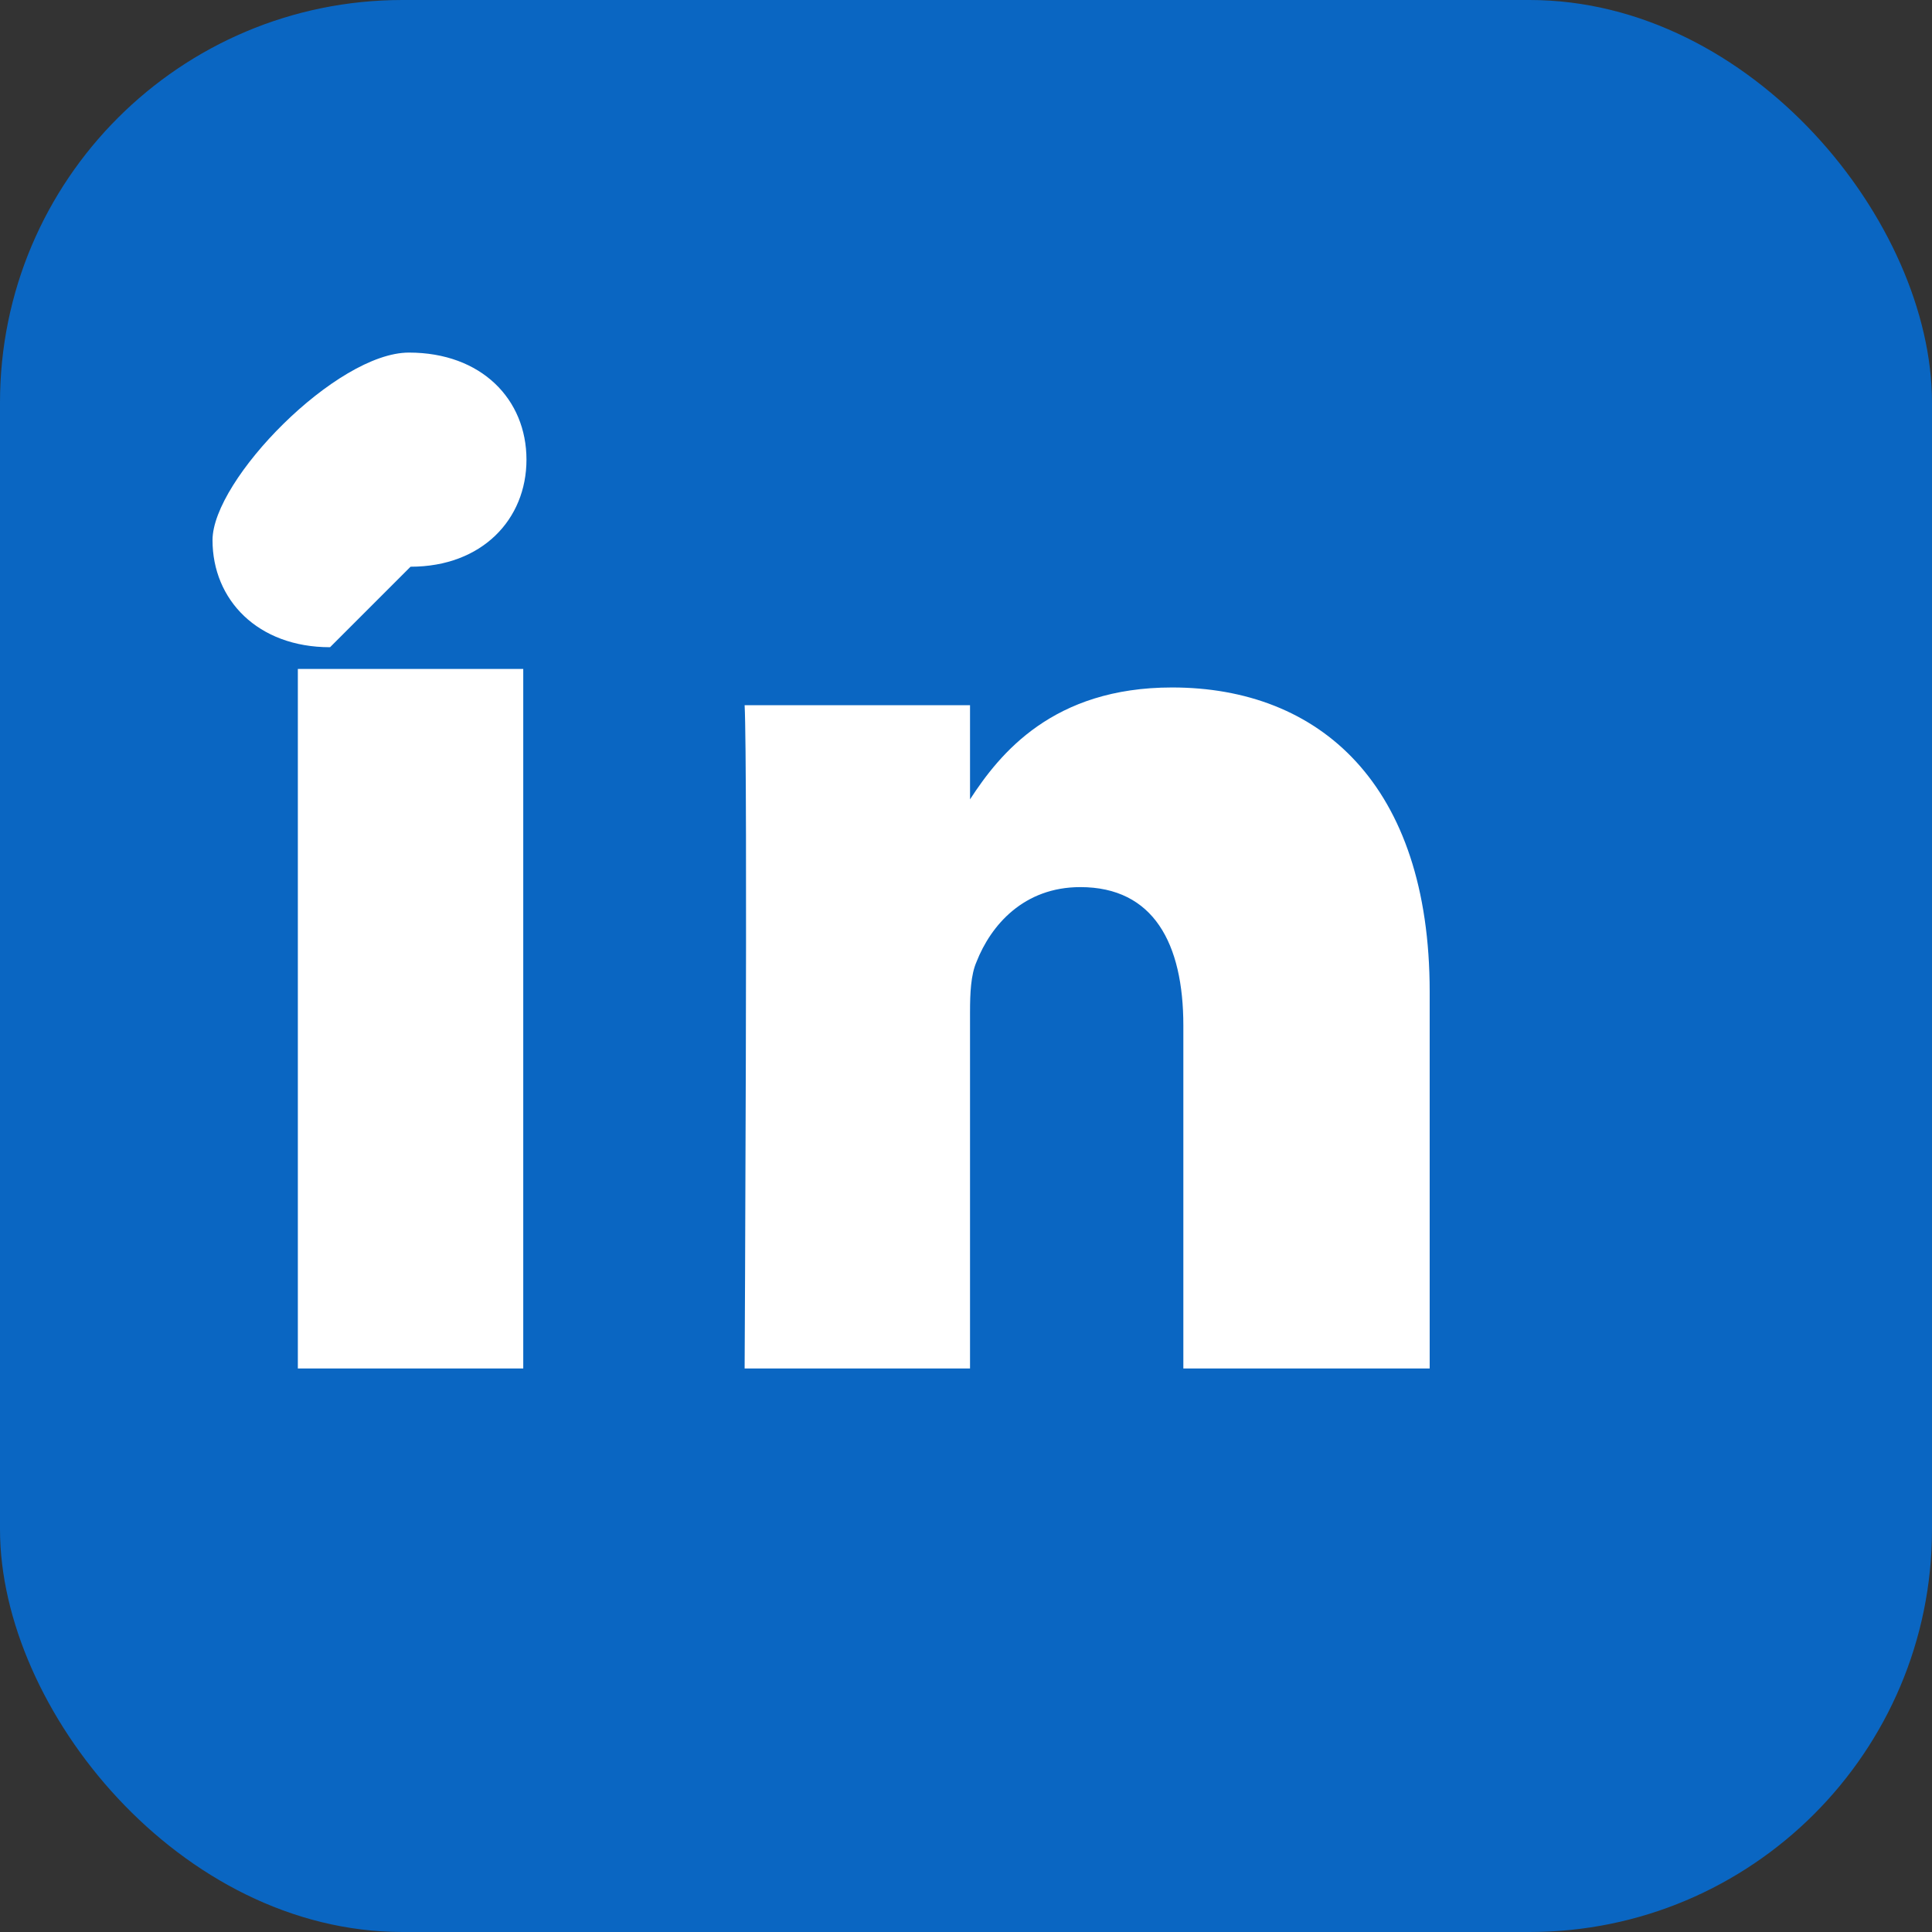 <svg viewBox="0 0 24 24" fill="none" xmlns="http://www.w3.org/2000/svg">
  <rect x="0" y="0" width="24" height="24" fill="#333333" stroke="none"/>
  <rect width="24" height="24" rx="5" fill="#0A66C2"/>
  <path d="M6.5 8.31V17h-2.8V8.31h2.8zM5.1 7.04c.89 0 1.44-.59 1.44-1.33 0-.75-.56-1.33-1.46-1.33S2.64 5.96 2.64 6.71c0 .74.56 1.33 1.46 1.33zM17.5 17h-2.8v-4.26c0-1.02-.37-1.72-1.28-1.72-.7 0-1.11.47-1.29.93-.07.16-.08.39-.08.62V17H9.25s.04-7.47 0-8.24h2.8v1.17c.37-.57 1.03-1.39 2.51-1.39 1.83 0 3.2 1.2 3.2 3.78V17h-.26z" fill="white"/>
</svg>
